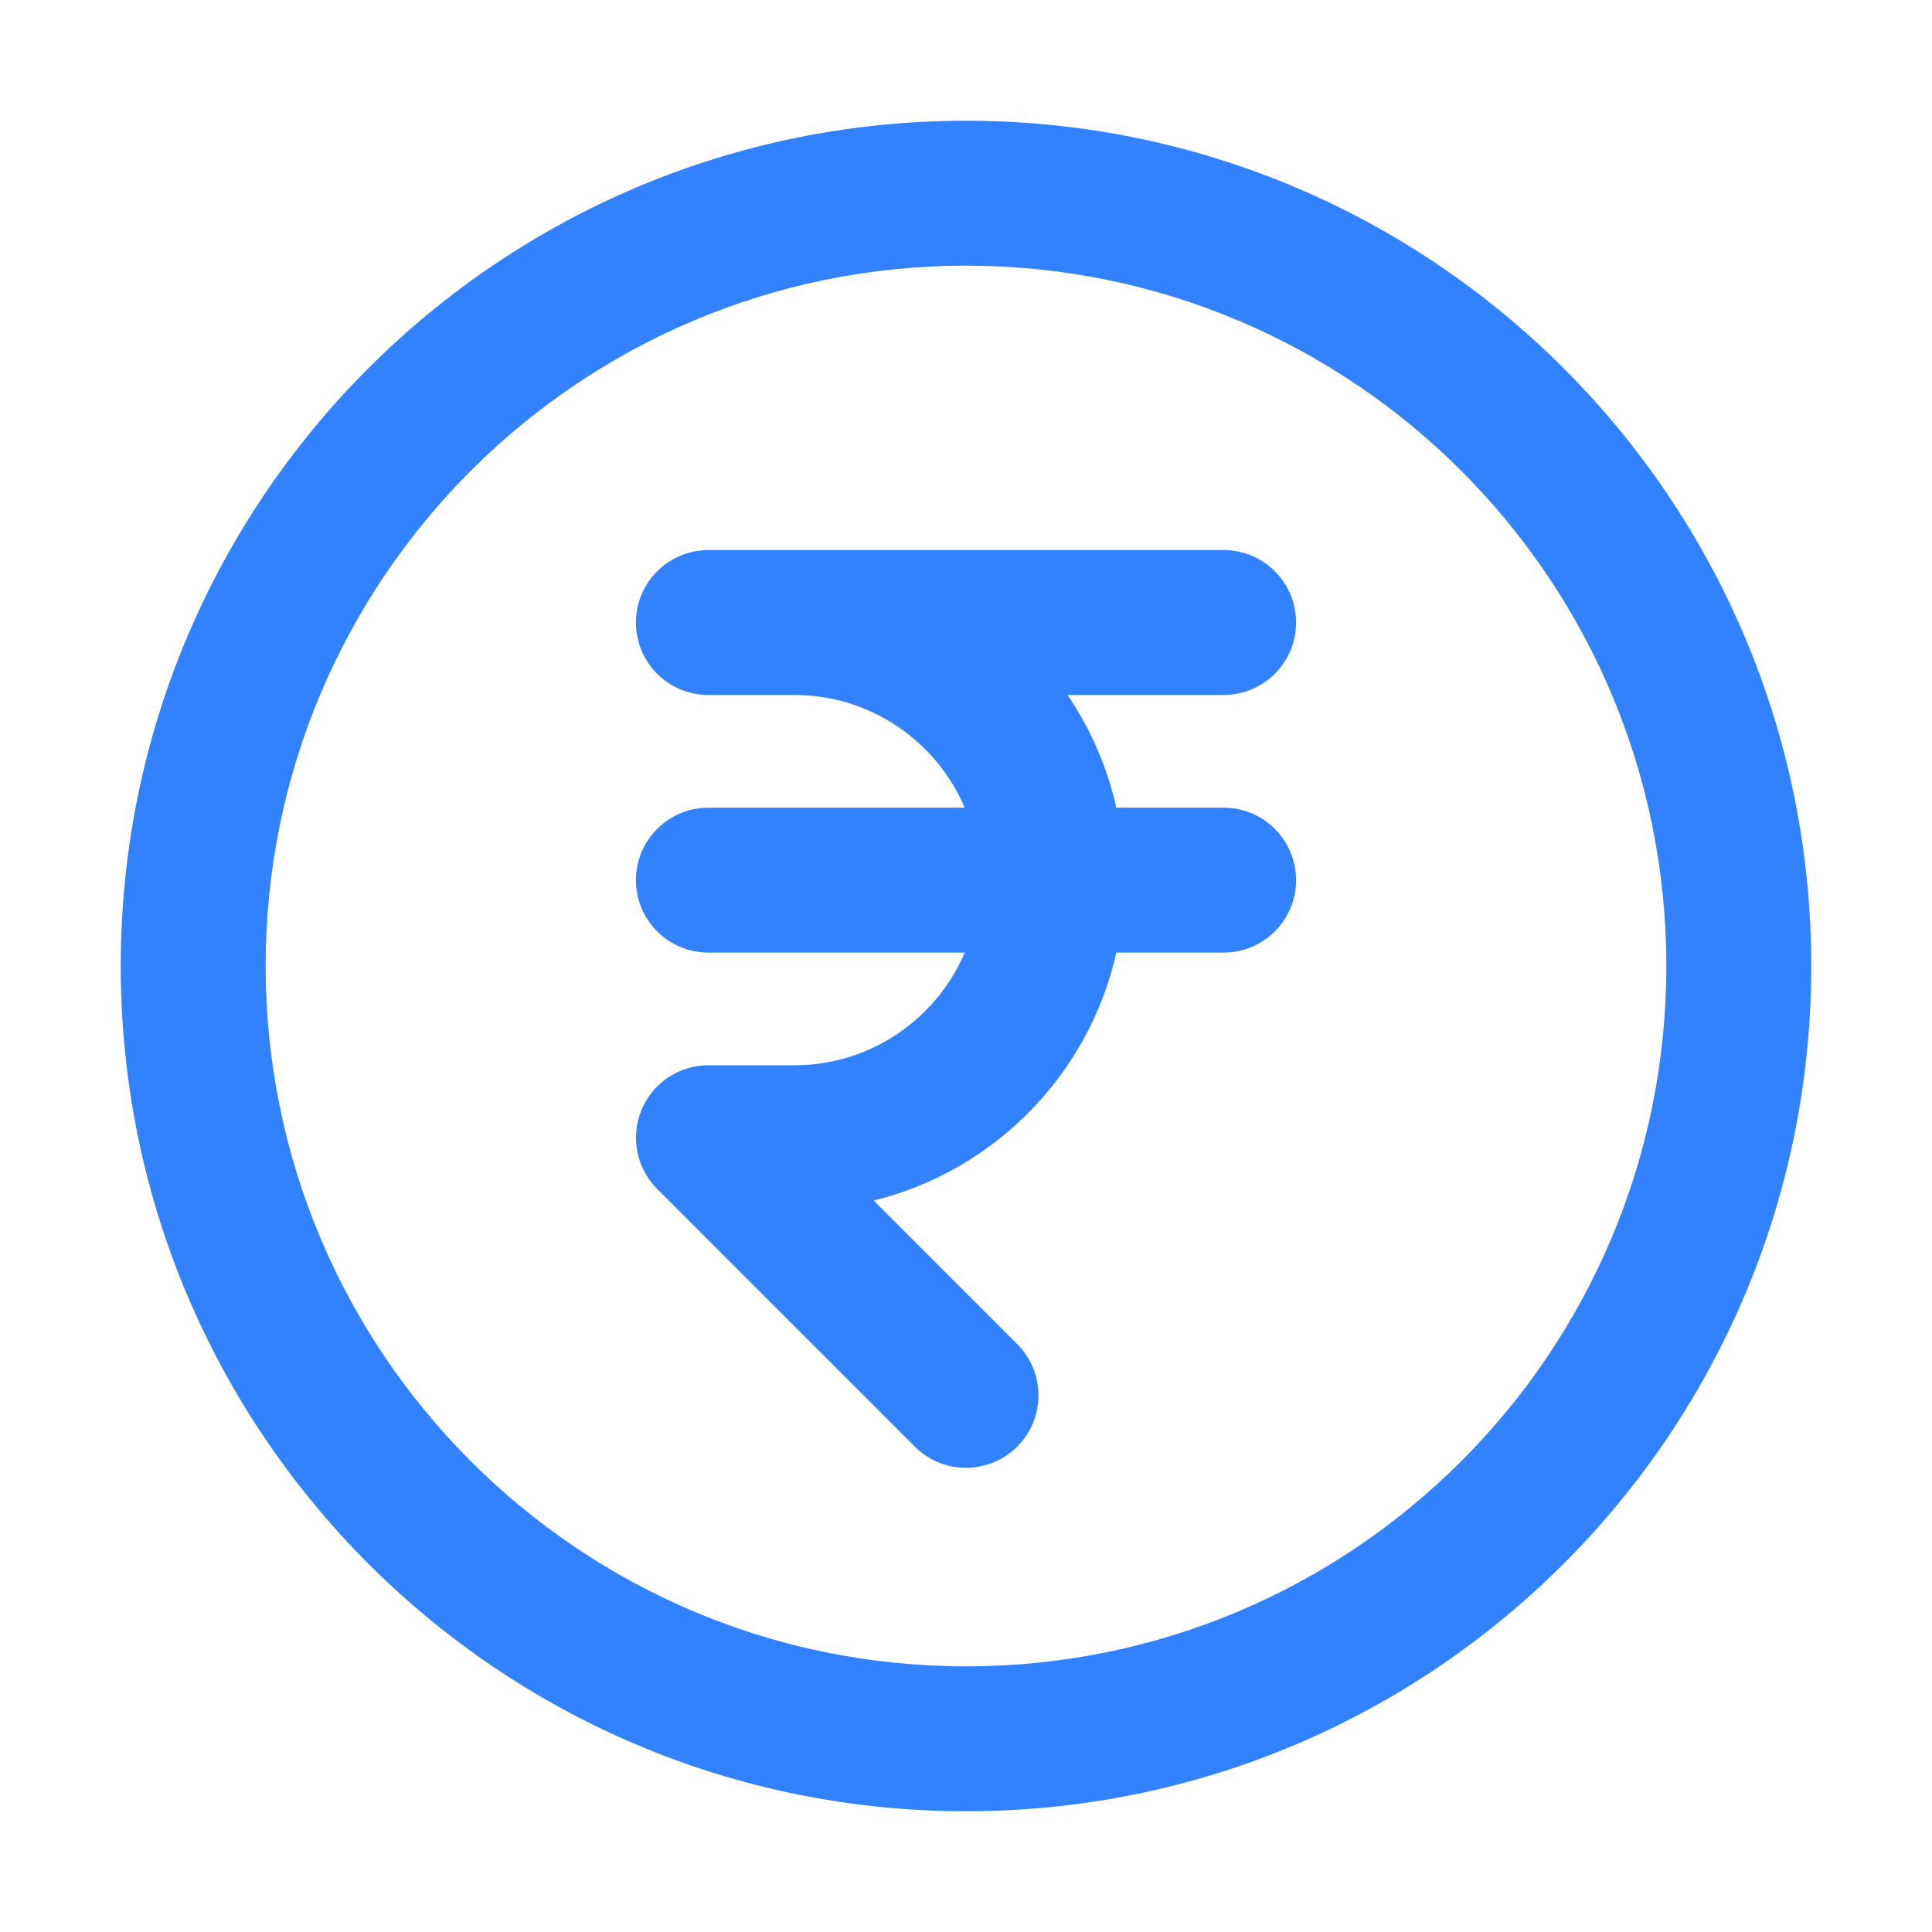 <svg width="32" height="32" viewBox="0 0 32 32" fill="none" xmlns="http://www.w3.org/2000/svg">
<path fill-rule="evenodd" clip-rule="evenodd" d="M16 4.4C9.594 4.4 4.4 9.594 4.4 16C4.4 22.407 9.594 27.6 16 27.6C22.407 27.6 27.6 22.407 27.6 16C27.6 9.594 22.407 4.4 16 4.4ZM2 16C2 8.268 8.268 2 16 2C23.732 2 30 8.268 30 16C30 23.732 23.732 30 16 30C8.268 30 2 23.732 2 16ZM10.533 10.311C10.533 9.648 11.071 9.111 11.733 9.111H20.267C20.929 9.111 21.467 9.648 21.467 10.311C21.467 10.974 20.929 11.511 20.267 11.511H17.682C18.06 12.068 18.338 12.699 18.49 13.378H20.267C20.929 13.378 21.467 13.915 21.467 14.578C21.467 15.241 20.929 15.778 20.267 15.778H18.49C18.038 17.795 16.472 19.391 14.471 19.885L16.849 22.263C17.317 22.731 17.317 23.491 16.849 23.96C16.38 24.428 15.62 24.428 15.152 23.96L10.885 19.693C10.542 19.35 10.439 18.834 10.625 18.385C10.81 17.937 11.248 17.644 11.733 17.644H13.156C14.423 17.644 15.511 16.875 15.979 15.778H11.733C11.071 15.778 10.533 15.241 10.533 14.578C10.533 13.915 11.071 13.378 11.733 13.378H15.979C15.511 12.28 14.423 11.511 13.156 11.511H11.733C11.071 11.511 10.533 10.974 10.533 10.311Z" fill="#3281FF"/>
</svg>

